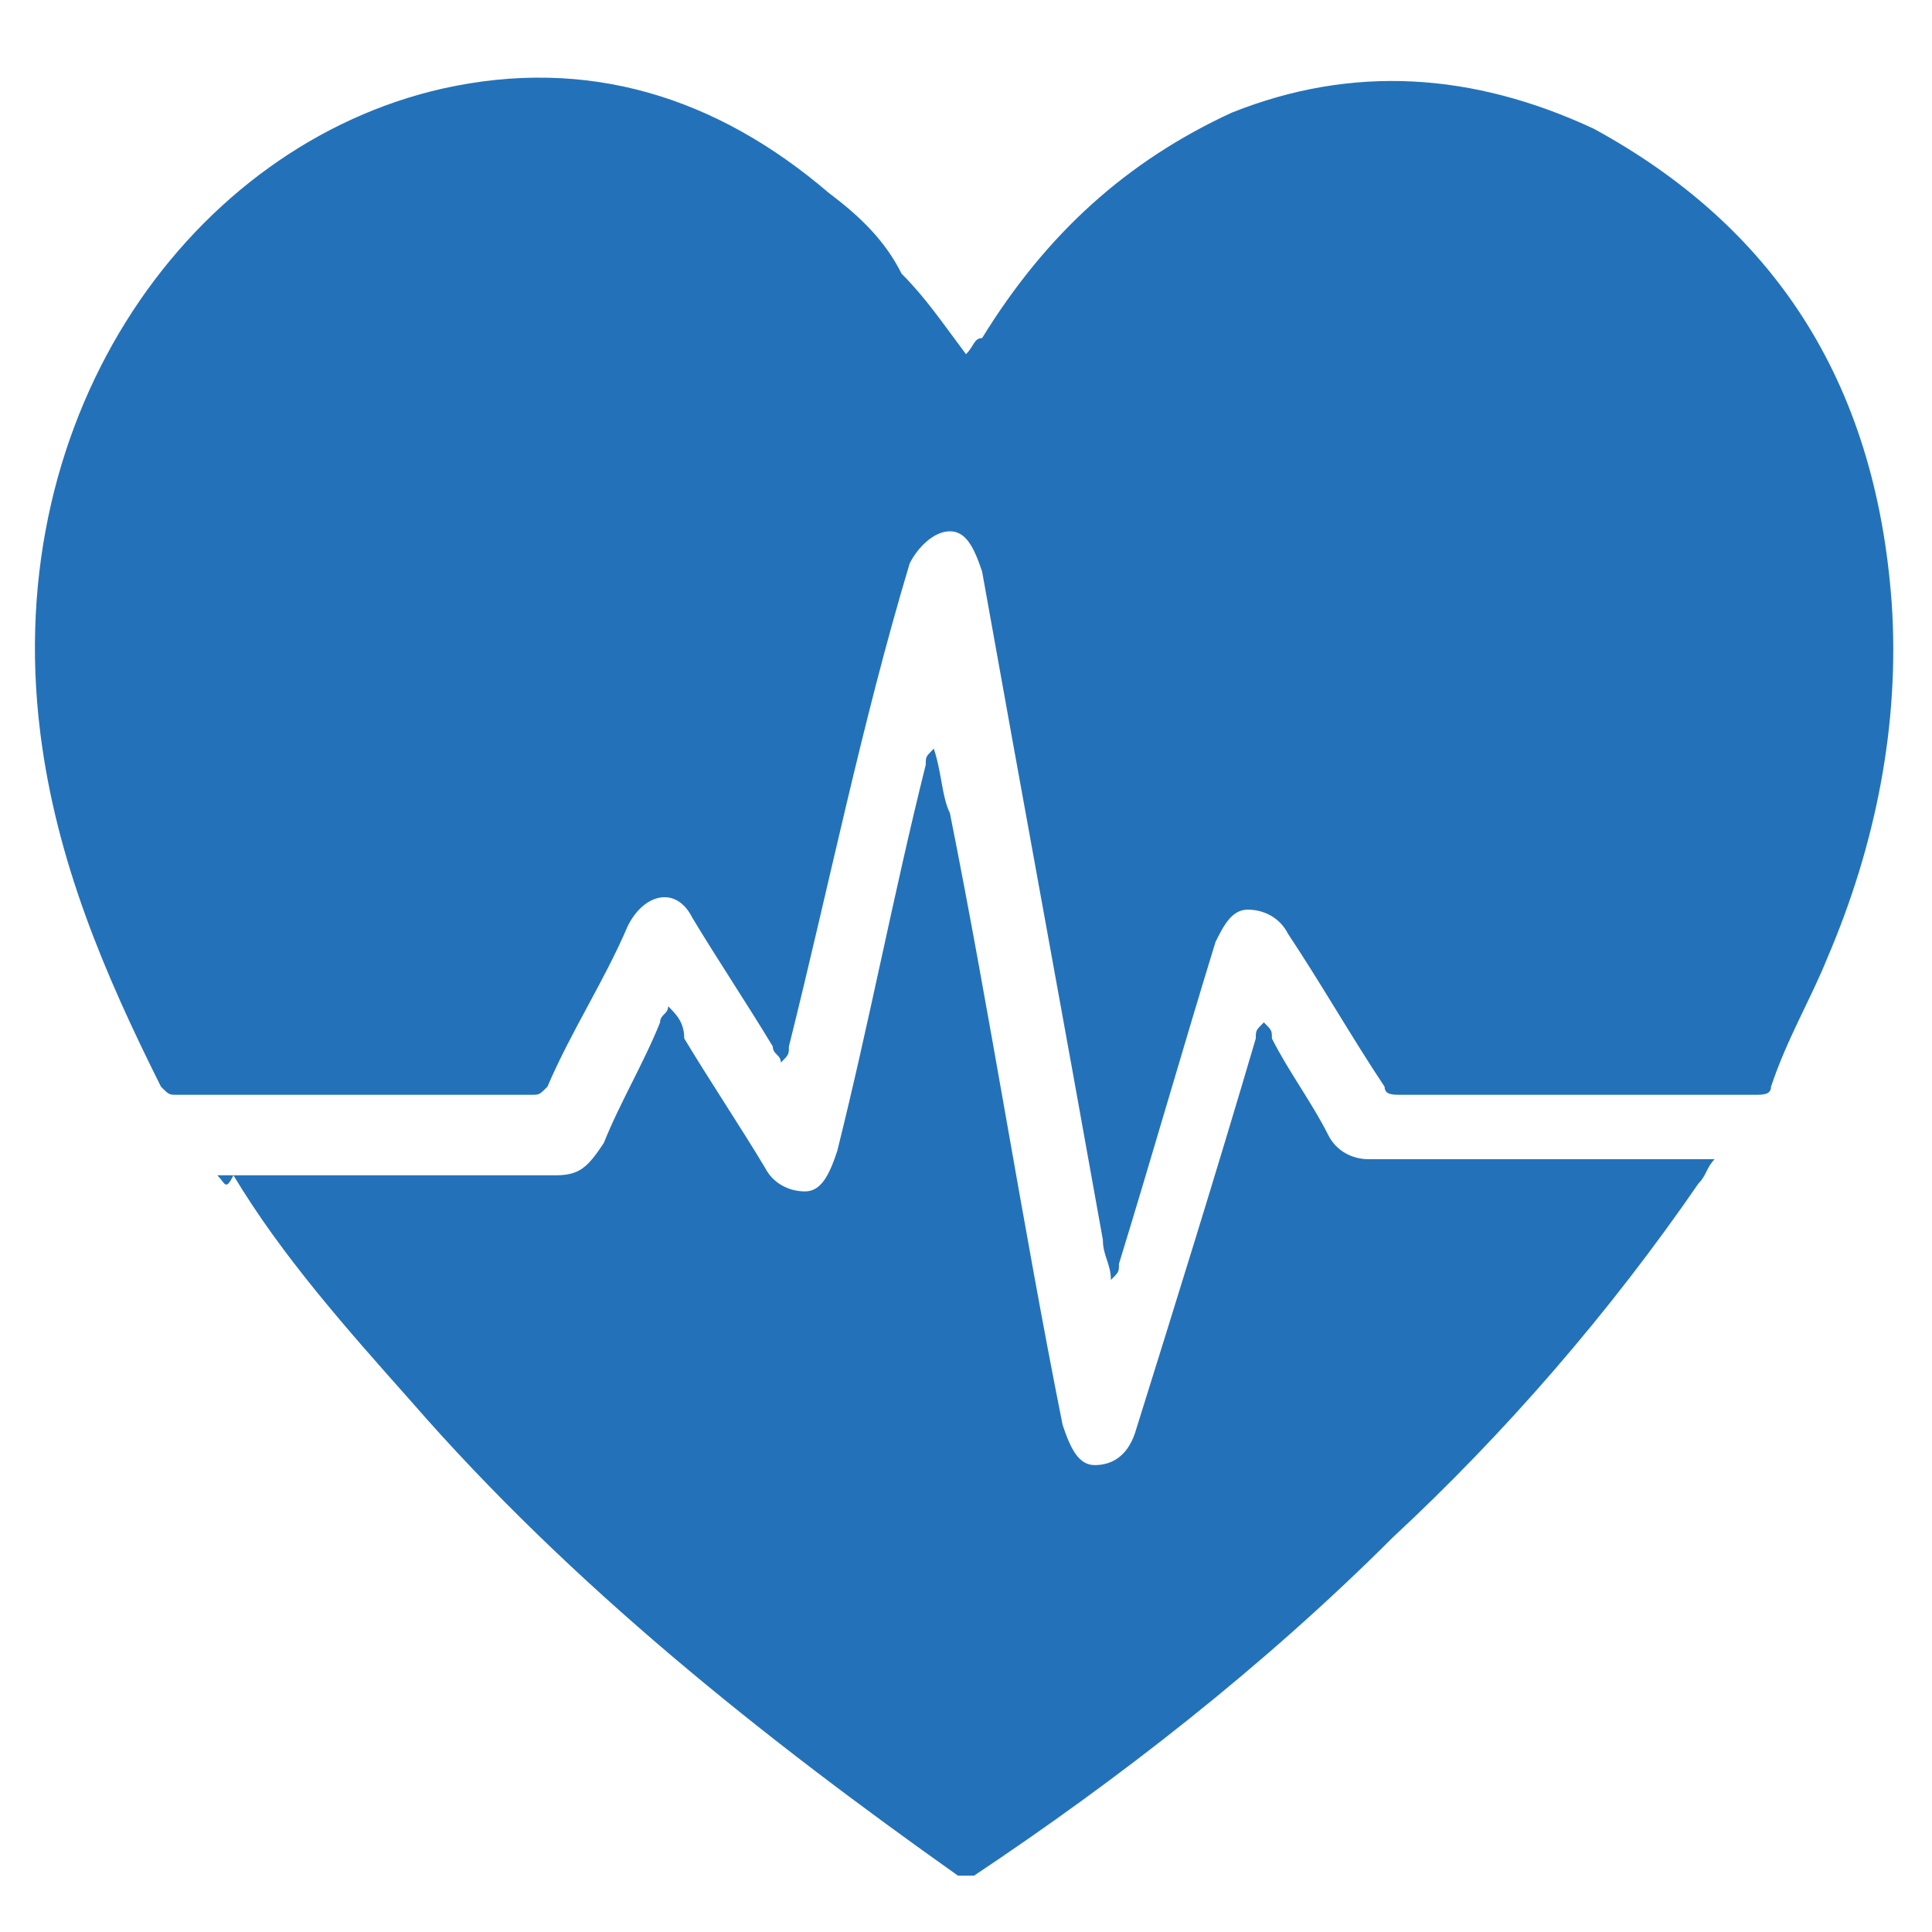 <?xml version="1.0" encoding="utf-8"?>
<!-- Generator: Adobe Illustrator 26.5.0, SVG Export Plug-In . SVG Version: 6.00 Build 0)  -->
<svg version="1.1" id="Layer_1" xmlns="http://www.w3.org/2000/svg" xmlns:xlink="http://www.w3.org/1999/xlink" x="0px" y="0px"
	 viewBox="0 0 24 24" style="enable-background:new 0 0 24 24;" xml:space="preserve">
<style type="text/css">
	.st0{fill:#2372B9;}
</style>
<g>
	<path class="st0" d="M12,4.4c0.1-0.1,0.1-0.2,0.2-0.2C13,2.9,14,2,15.3,1.4c1.5-0.6,3-0.5,4.5,0.2c2.2,1.2,3.5,3.1,3.7,5.9
		c0.1,1.5-0.2,3-0.8,4.4c-0.2,0.5-0.5,1-0.7,1.6c0,0.1-0.1,0.1-0.2,0.1c-1.5,0-3,0-4.4,0c-0.1,0-0.2,0-0.2-0.1
		c-0.4-0.6-0.8-1.3-1.2-1.9c-0.1-0.2-0.3-0.3-0.5-0.3c-0.2,0-0.3,0.2-0.4,0.4c-0.4,1.3-0.8,2.7-1.2,4c0,0.1,0,0.1-0.1,0.2
		c0-0.2-0.1-0.3-0.1-0.5c-0.5-2.8-1-5.5-1.5-8.3c-0.1-0.3-0.2-0.5-0.4-0.5s-0.4,0.2-0.5,0.4C10.7,9,10.3,11,9.8,13
		c0,0.1,0,0.1-0.1,0.2c0-0.1-0.1-0.1-0.1-0.2c-0.3-0.5-0.7-1.1-1-1.6C8.4,11,8,11.1,7.8,11.5c-0.3,0.7-0.7,1.3-1,2
		c-0.1,0.1-0.1,0.1-0.2,0.1c-1.5,0-2.9,0-4.4,0c-0.1,0-0.1,0-0.2-0.1c-0.7-1.4-1.3-2.8-1.5-4.4c-0.5-4,1.9-7.3,5-8
		c1.8-0.4,3.4,0.1,4.8,1.3C10.7,2.7,11,3,11.2,3.4C11.5,3.7,11.7,4,12,4.4z"/>
	<path class="st0" d="M2.7,14.6c0.1,0,0.1,0,0.2,0c1.3,0,2.7,0,4,0c0.3,0,0.4-0.1,0.6-0.4c0.2-0.5,0.5-1,0.7-1.5
		c0-0.1,0.1-0.1,0.1-0.2c0.1,0.1,0.2,0.2,0.2,0.4c0.3,0.5,0.7,1.1,1,1.6c0.1,0.2,0.3,0.3,0.5,0.3c0.2,0,0.3-0.2,0.4-0.5
		c0.4-1.6,0.7-3.2,1.1-4.8c0-0.1,0-0.1,0.1-0.2c0.1,0.3,0.1,0.6,0.2,0.8c0.5,2.5,0.9,5.1,1.4,7.6c0.1,0.3,0.2,0.5,0.4,0.5
		s0.4-0.1,0.5-0.4c0.5-1.6,1-3.2,1.5-4.9c0-0.1,0-0.1,0.1-0.2c0.1,0.1,0.1,0.1,0.1,0.2c0.2,0.4,0.5,0.8,0.7,1.2
		c0.1,0.2,0.3,0.3,0.5,0.3c1.4,0,2.7,0,4.1,0c0,0,0.1,0,0.2,0c-0.1,0.1-0.1,0.2-0.2,0.3c-1.1,1.6-2.4,3.1-3.8,4.4
		c-1.6,1.6-3.4,3-5.2,4.2c-0.1,0-0.1,0-0.2,0c-2.4-1.7-4.8-3.6-6.8-5.9c-0.8-0.9-1.6-1.8-2.2-2.8C2.8,14.8,2.8,14.7,2.7,14.6z"/>
</g>
</svg>
